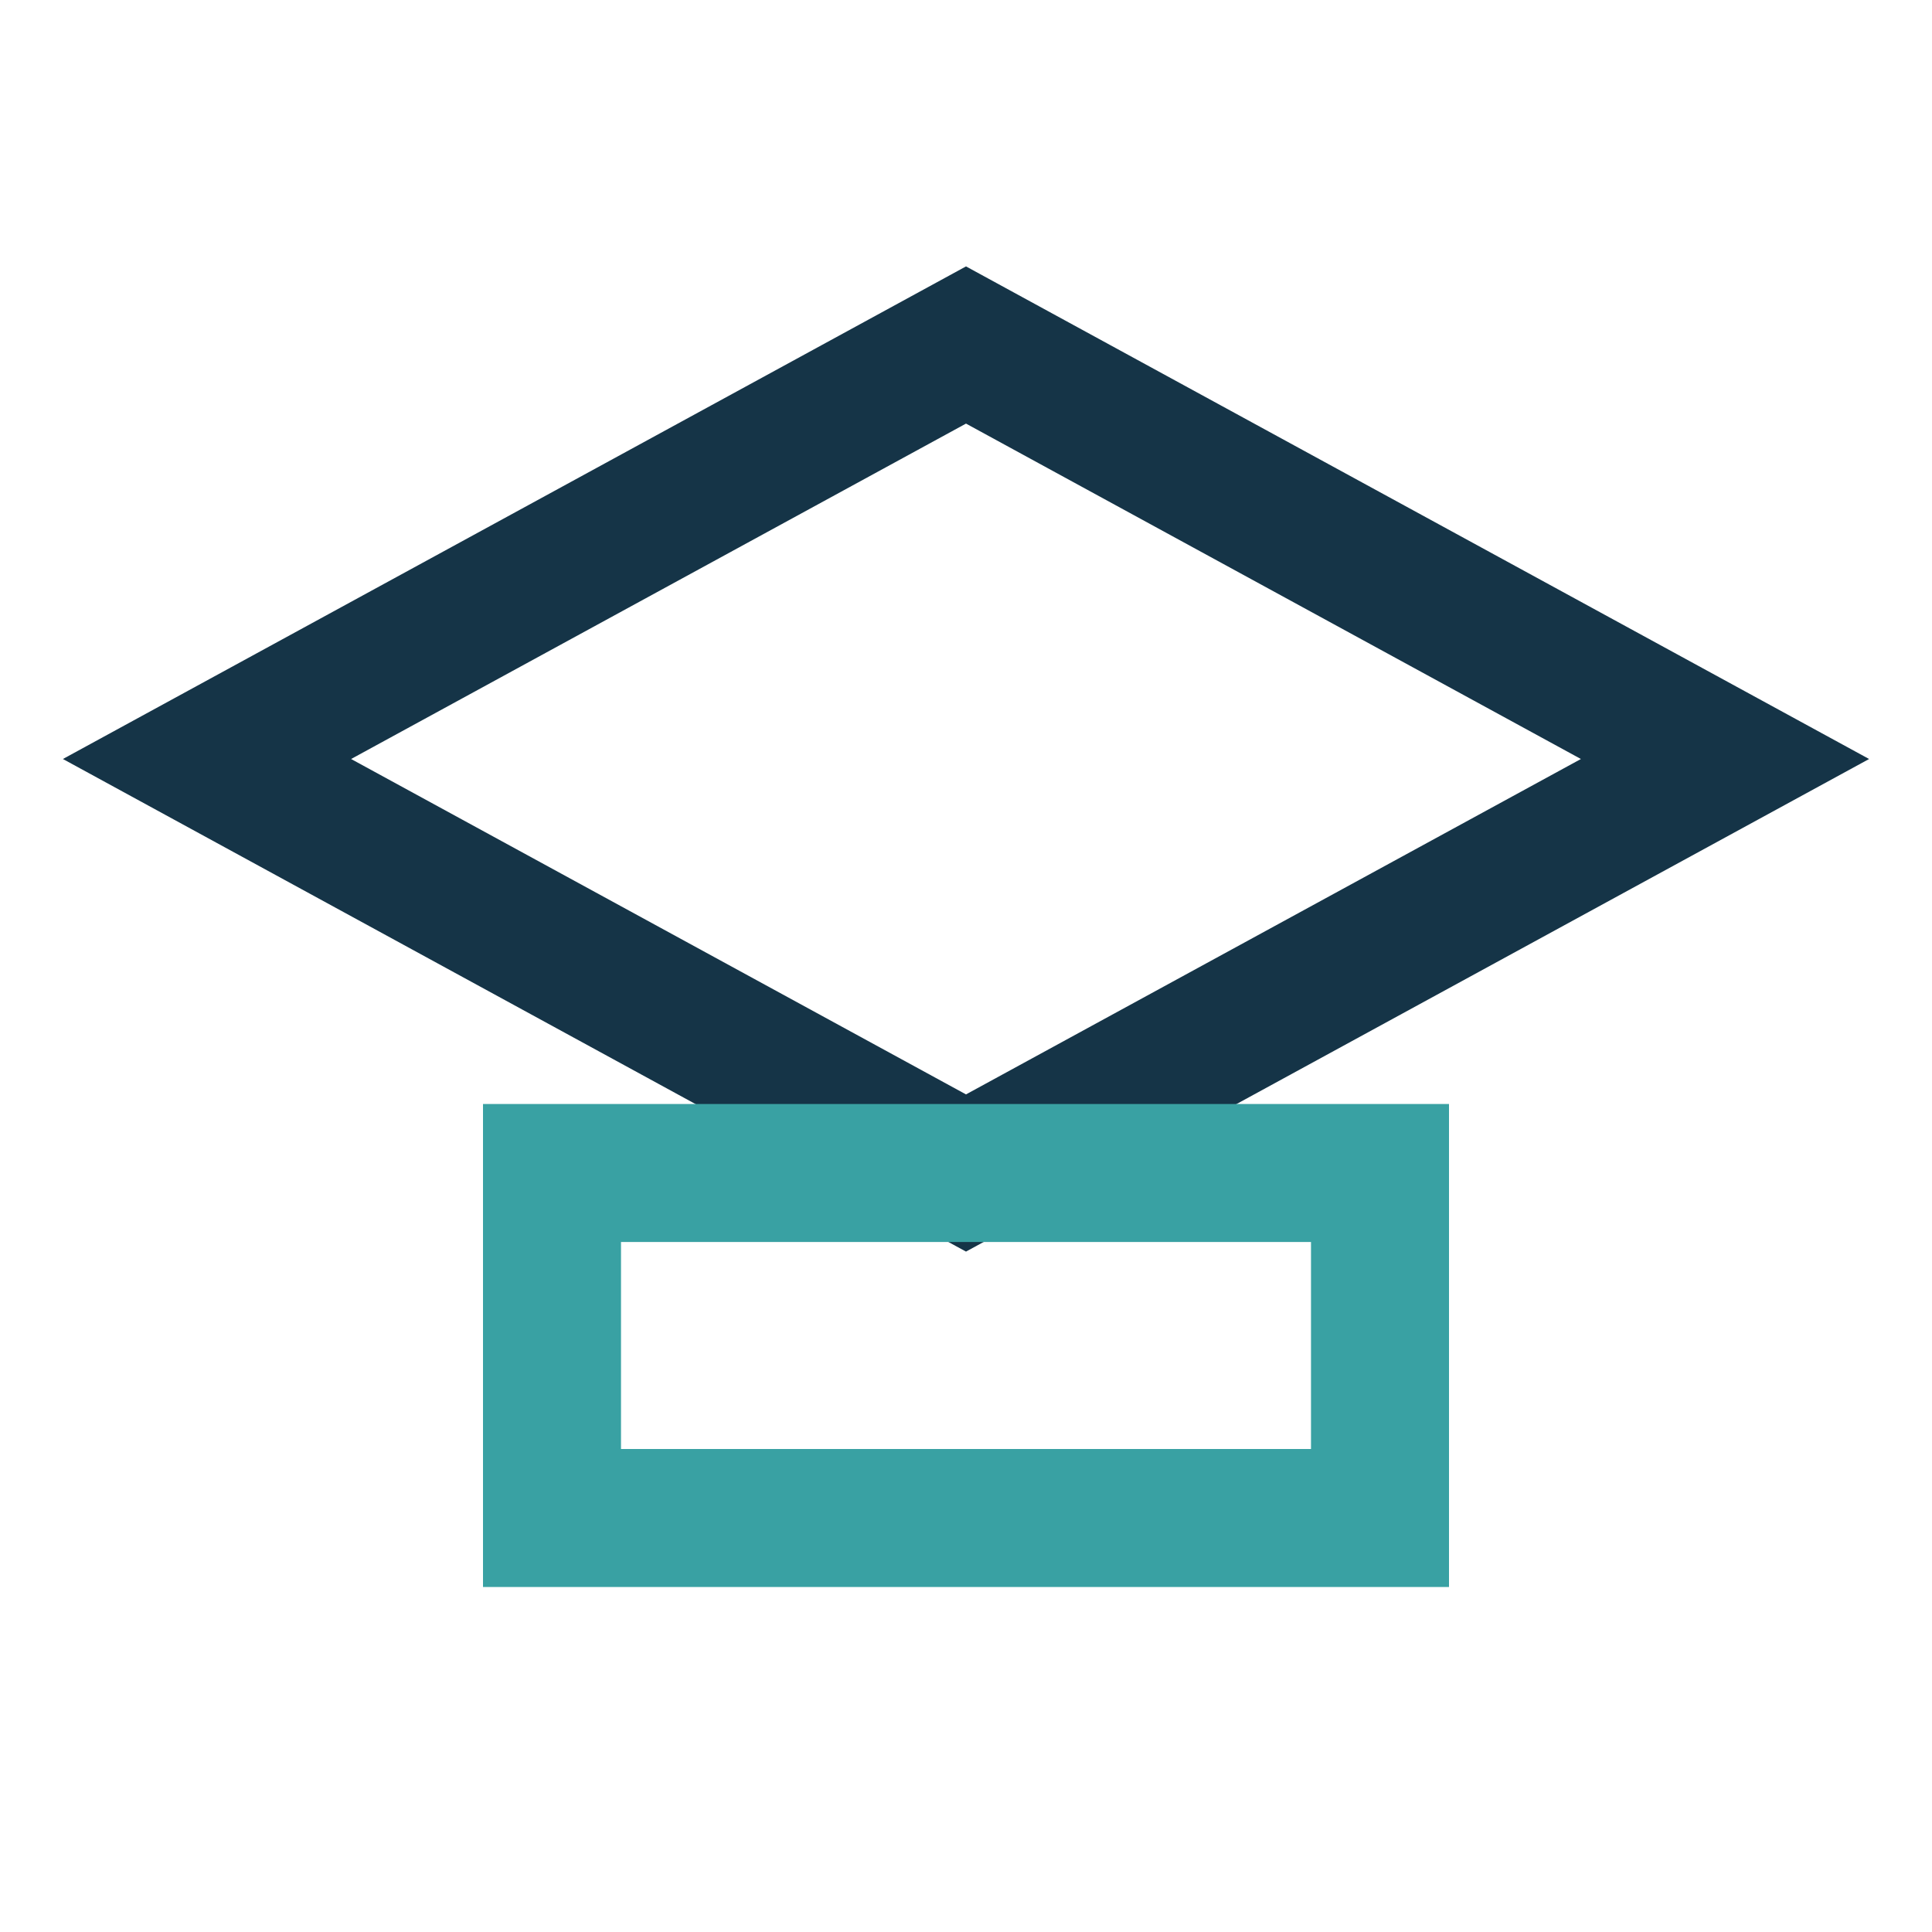 <?xml version="1.0" encoding="UTF-8"?>
<svg xmlns="http://www.w3.org/2000/svg" width="28" height="28" viewBox="0 0 28 28"><polygon points="14,5 25,11 14,17 3,11" fill="none" stroke="#153447" stroke-width="2"/><rect x="8" y="17" width="12" height="5" fill="none" stroke="#39A1A3" stroke-width="2"/></svg>